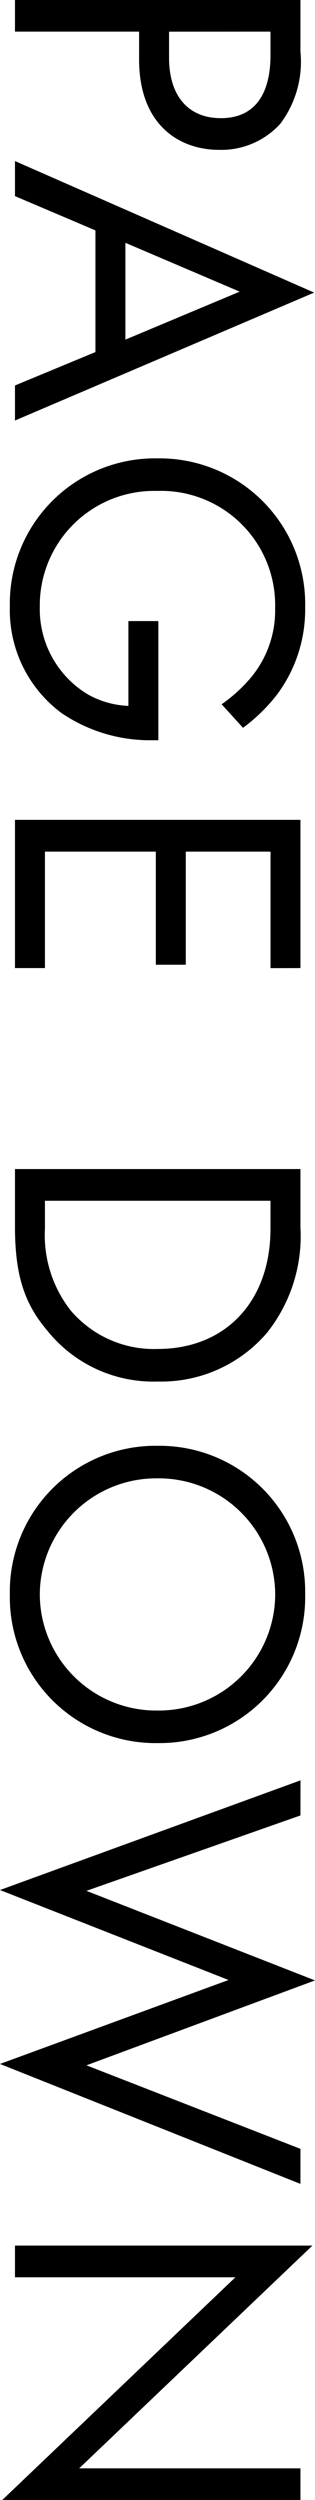 <svg xmlns="http://www.w3.org/2000/svg" width="16.192" height="128.392" viewBox="0 0 16.192 128.392">
  <path id="page-down" d="M-64.2-14.674V0h1.628V-6.38h1.43c3.344,0,4.642-2.046,4.642-4.114a4.088,4.088,0,0,0-1.342-3.146,5.3,5.3,0,0,0-3.7-1.034Zm1.628,1.54h1.21c1.056,0,3.234.22,3.234,2.552,0,1.694-1.166,2.662-3.1,2.662h-1.342ZM-44.4,0h1.8L-49.17-15.378-55.924,0h1.8l1.76-4.136h6.248Zm-7.326-5.676,2.508-5.874,2.464,5.874ZM-32.3-5.83h4.356a4.641,4.641,0,0,1-.594,2.09,5.106,5.106,0,0,1-4.488,2.464A5.881,5.881,0,0,1-38.984-7.3a5.867,5.867,0,0,1,6.006-6.072,5.388,5.388,0,0,1,3.564,1.232,7.752,7.752,0,0,1,1.386,1.518l1.21-1.1a8.979,8.979,0,0,0-1.694-1.738A7.306,7.306,0,0,0-33-14.916a7.483,7.483,0,0,0-7.656,7.59A7.46,7.46,0,0,0-33.044.264a6.584,6.584,0,0,0,5.456-2.64A8.085,8.085,0,0,0-26.18-7.018V-7.37H-32.3Zm17.82-8.844h-7.612V0h7.612V-1.54H-20.46v-5.7h5.808v-1.54H-20.46v-4.356h5.984ZM-4.158,0h2.97C1.43,0,2.838-.55,4.18-1.694A6.985,6.985,0,0,0,6.754-7.326a7.154,7.154,0,0,0-2.508-5.632,7.98,7.98,0,0,0-5.412-1.716H-4.158ZM-2.53-13.134H-1.1c3.718,0,6.182,2.288,6.182,5.808A5.615,5.615,0,0,1,3.1-2.86,6.27,6.27,0,0,1-1.1-1.54H-2.53ZM17.688.264a7.491,7.491,0,0,0,7.634-7.59,7.491,7.491,0,0,0-7.634-7.59,7.491,7.491,0,0,0-7.634,7.59A7.491,7.491,0,0,0,17.688.264Zm0-13.64a5.986,5.986,0,0,1,5.962,6.05,5.986,5.986,0,0,1-5.962,6.05,5.986,5.986,0,0,1-5.962-6.05A5.986,5.986,0,0,1,17.688-13.376Zm9.548-1.3L32.868.77l4.62-11.748L41.8.77l6.16-15.444h-1.8l-4.29,11L37.51-15.422l-4.6,11.748-3.872-11ZM52.756,0V-11.33L64.2.66V-14.674H62.568V-3.3L51.128-15.29V0Z" transform="translate(0.77 64.196) rotate(90)"/>
</svg>
